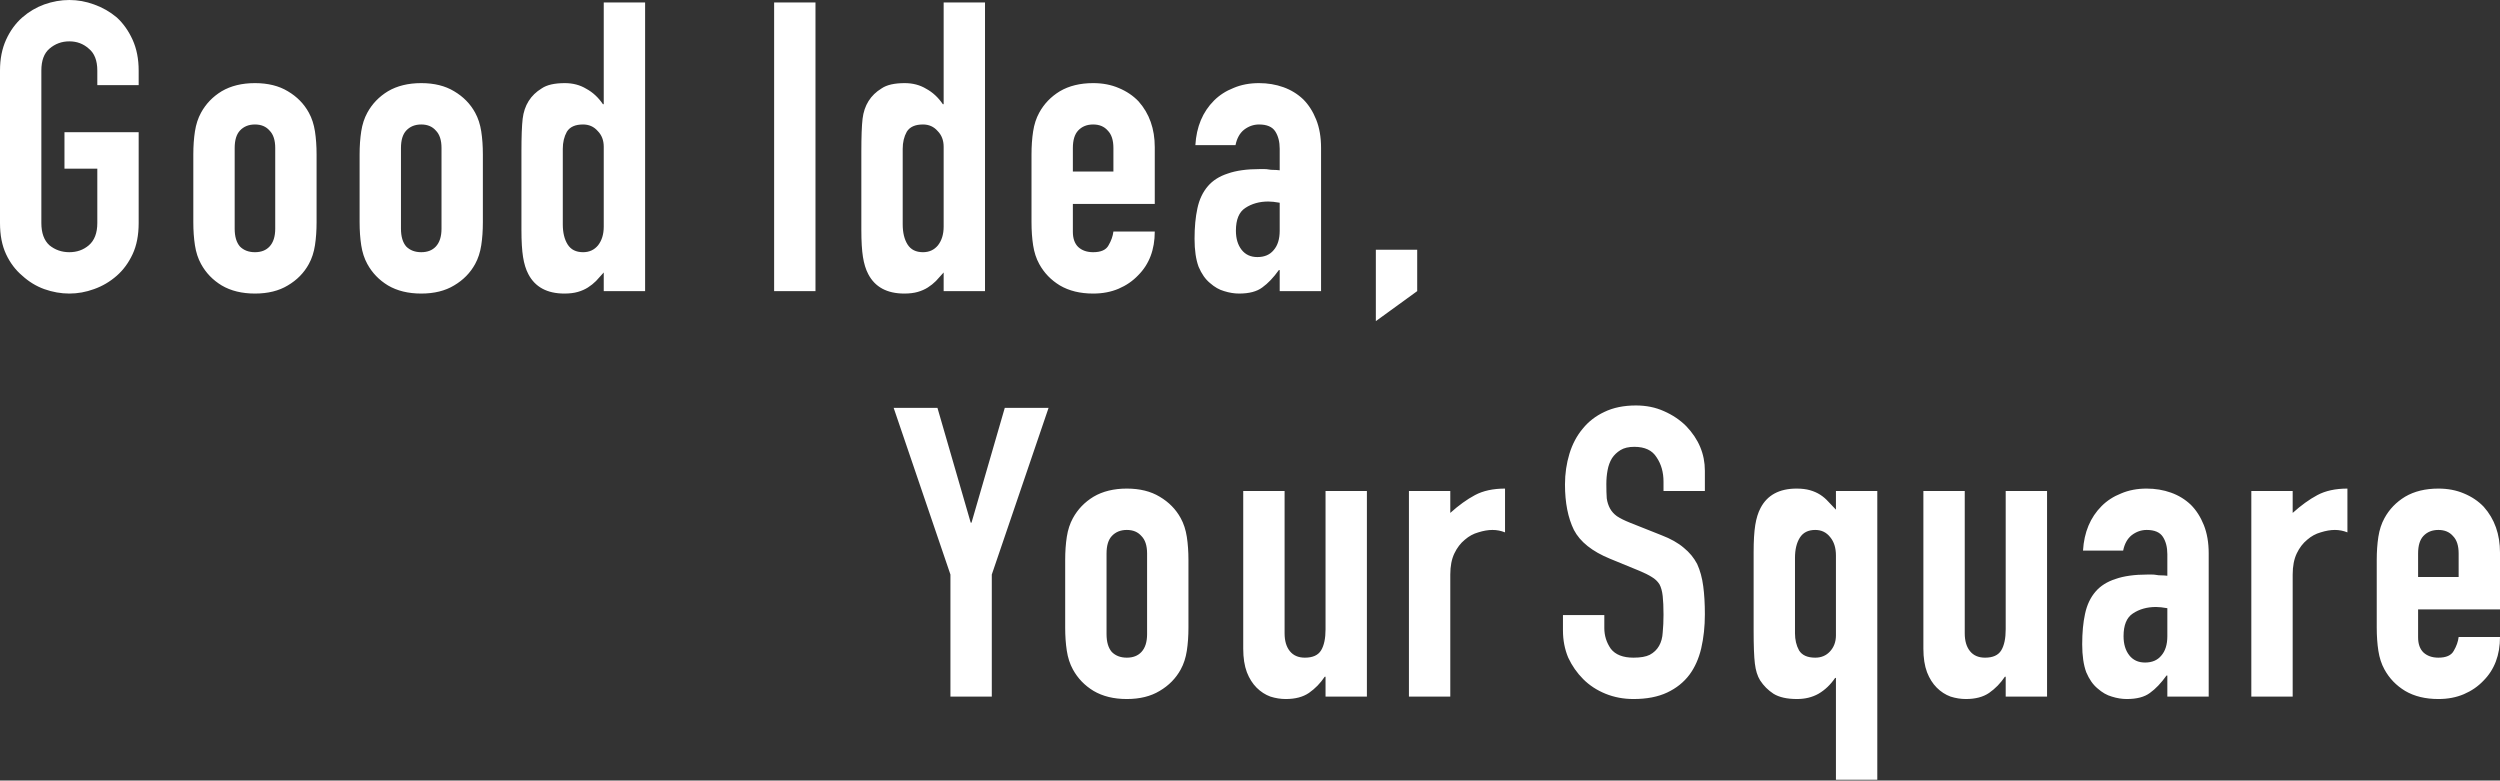 <svg width="868" height="271" viewBox="0 0 868 271" fill="none" xmlns="http://www.w3.org/2000/svg">
<rect x="0" y="0" width="868" height="271" fill="#333333" stroke="none"/>
<path fill-rule="evenodd" clip-rule="evenodd" d="M2.112 13.796C0.704 16.893 0 20.46 0 24.495V77.428C0 81.651 0.704 85.264 2.112 88.268C3.519 91.271 5.396 93.758 7.743 95.729C9.995 97.793 12.529 99.342 15.345 100.374C18.254 101.407 21.164 101.923 24.073 101.923C26.982 101.923 29.845 101.407 32.66 100.374C35.57 99.342 38.198 97.793 40.544 95.729C42.796 93.758 44.627 91.271 46.034 88.268C47.442 85.264 48.146 81.651 48.146 77.428V45.894H22.384V58.563H33.787V77.428C33.787 80.9 32.801 83.481 30.83 85.171C28.953 86.766 26.701 87.564 24.073 87.564C21.445 87.564 19.146 86.766 17.175 85.171C15.298 83.481 14.359 80.9 14.359 77.428V24.495C14.359 21.023 15.298 18.489 17.175 16.893C19.146 15.204 21.445 14.359 24.073 14.359C26.701 14.359 28.953 15.204 30.83 16.893C32.801 18.489 33.787 21.023 33.787 24.495V29.563H48.146V24.495C48.146 20.46 47.442 16.893 46.034 13.796C44.627 10.699 42.796 8.118 40.544 6.053C38.198 4.083 35.57 2.581 32.66 1.549C29.845 0.516 26.982 0 24.073 0C21.164 0 18.254 0.516 15.345 1.549C12.529 2.581 9.995 4.083 7.743 6.053C5.396 8.118 3.519 10.699 2.112 13.796ZM195.402 77.85C195.402 80.759 195.965 83.106 197.091 84.889C198.218 86.672 200.001 87.564 202.441 87.564C204.6 87.564 206.336 86.766 207.65 85.171C208.964 83.481 209.621 81.323 209.621 78.695V50.962C209.621 48.709 208.917 46.879 207.509 45.471C206.195 43.969 204.506 43.219 202.441 43.219C199.719 43.219 197.842 44.063 196.81 45.753C195.871 47.442 195.402 49.413 195.402 51.665V77.85ZM209.621 101.078V94.603C208.682 95.635 207.791 96.62 206.946 97.559C206.101 98.404 205.163 99.154 204.13 99.811C203.098 100.468 201.925 100.984 200.611 101.36C199.297 101.735 197.748 101.923 195.965 101.923C189.959 101.923 185.782 99.671 183.436 95.166C182.591 93.57 181.981 91.599 181.606 89.253C181.231 86.907 181.043 83.763 181.043 79.821V52.651C181.043 47.489 181.184 43.688 181.465 41.248C182.028 36.555 184.234 33.036 188.082 30.689C189.865 29.469 192.54 28.859 196.106 28.859C198.922 28.859 201.409 29.516 203.567 30.83C205.82 32.05 207.744 33.834 209.339 36.18H209.621V0.845H223.98V101.078H209.621ZM268.777 0.845V101.078H283.136V0.845H268.777ZM313.418 77.85C313.418 80.759 313.981 83.106 315.107 84.889C316.233 86.672 318.017 87.564 320.457 87.564C322.615 87.564 324.352 86.766 325.665 85.171C326.979 83.481 327.636 81.323 327.636 78.695V50.962C327.636 48.709 326.932 46.879 325.525 45.471C324.211 43.969 322.521 43.219 320.457 43.219C317.735 43.219 315.858 44.063 314.826 45.753C313.887 47.442 313.418 49.413 313.418 51.665V77.85ZM327.636 101.078V94.603C326.698 95.635 325.806 96.62 324.962 97.559C324.117 98.404 323.178 99.154 322.146 99.811C321.114 100.468 319.94 100.984 318.627 101.36C317.313 101.735 315.764 101.923 313.981 101.923C307.974 101.923 303.798 99.671 301.452 95.166C300.607 93.57 299.997 91.599 299.622 89.253C299.246 86.907 299.058 83.763 299.058 79.821V52.651C299.058 47.489 299.199 43.688 299.481 41.248C300.044 36.555 302.249 33.036 306.097 30.689C307.881 29.469 310.555 28.859 314.122 28.859C316.937 28.859 319.424 29.516 321.583 30.83C323.835 32.05 325.759 33.834 327.355 36.18H327.636V0.845H341.996V101.078H327.636ZM372.498 70.811H400.935V51.102C400.935 44.72 399.058 39.418 395.304 35.194C393.427 33.224 391.128 31.675 388.406 30.549C385.778 29.422 382.822 28.859 379.537 28.859C375.032 28.859 371.184 29.798 367.993 31.675C364.896 33.552 362.503 36.039 360.814 39.136C359.781 41.013 359.077 43.172 358.702 45.612C358.327 48.052 358.139 50.727 358.139 53.636V77.146C358.139 80.055 358.327 82.73 358.702 85.171C359.077 87.611 359.781 89.769 360.814 91.646C362.503 94.743 364.896 97.23 367.993 99.107C371.184 100.984 375.032 101.923 379.537 101.923C382.822 101.923 385.778 101.36 388.406 100.234C391.034 99.107 393.286 97.559 395.163 95.588C399.011 91.74 400.935 86.672 400.935 80.384H386.576C386.388 81.98 385.825 83.575 384.887 85.171C384.042 86.766 382.259 87.564 379.537 87.564C377.379 87.564 375.642 86.954 374.328 85.734C373.108 84.513 372.498 82.777 372.498 80.525V70.811ZM386.576 51.384V59.549H372.498V51.384C372.498 48.662 373.108 46.644 374.328 45.33C375.642 43.923 377.379 43.219 379.537 43.219C381.696 43.219 383.385 43.923 384.605 45.33C385.919 46.644 386.576 48.662 386.576 51.384ZM444.312 101.078V93.758H444.03C442.153 96.386 440.229 98.404 438.258 99.811C436.381 101.219 433.706 101.923 430.234 101.923C428.545 101.923 426.808 101.641 425.025 101.078C423.336 100.609 421.693 99.671 420.098 98.263C418.502 96.949 417.189 95.072 416.156 92.632C415.218 90.098 414.748 86.86 414.748 82.918C414.748 78.882 415.077 75.363 415.734 72.36C416.391 69.263 417.611 66.682 419.394 64.617C421.083 62.646 423.383 61.191 426.292 60.253C429.202 59.22 432.909 58.704 437.414 58.704H438.962C439.525 58.704 440.041 58.751 440.511 58.845C440.98 58.939 441.543 58.986 442.2 58.986C442.857 58.986 443.561 59.033 444.312 59.127V51.665C444.312 49.225 443.796 47.207 442.763 45.612C441.731 44.017 439.854 43.219 437.132 43.219C435.255 43.219 433.519 43.829 431.923 45.049C430.422 46.269 429.436 48.052 428.967 50.398H415.03C415.405 44.017 417.564 38.855 421.506 34.913C423.383 33.036 425.635 31.581 428.263 30.549C430.891 29.422 433.847 28.859 437.132 28.859C440.135 28.859 442.951 29.329 445.579 30.267C448.207 31.206 450.506 32.614 452.477 34.49C454.354 36.367 455.855 38.714 456.982 41.529C458.108 44.345 458.671 47.63 458.671 51.384V101.078H444.312ZM444.312 70.389C442.716 70.107 441.402 69.966 440.37 69.966C437.273 69.966 434.598 70.717 432.346 72.219C430.187 73.627 429.108 76.254 429.108 80.103C429.108 82.824 429.765 85.03 431.079 86.719C432.392 88.408 434.223 89.253 436.569 89.253C439.009 89.253 440.886 88.455 442.2 86.86C443.608 85.264 444.312 83.012 444.312 80.103V70.389ZM477.693 111.496V86.719H492.052V101.078L477.693 111.496ZM125.419 45.612C125.043 48.052 124.855 50.727 124.855 53.636V77.146C124.855 80.055 125.043 82.73 125.419 85.171C125.794 87.611 126.498 89.769 127.53 91.646C129.22 94.743 131.613 97.23 134.71 99.107C137.901 100.984 141.749 101.923 146.254 101.923C150.759 101.923 154.56 100.984 157.657 99.107C160.848 97.23 163.288 94.743 164.977 91.646C166.009 89.769 166.713 87.611 167.089 85.171C167.464 82.73 167.652 80.055 167.652 77.146V53.636C167.652 50.727 167.464 48.052 167.089 45.612C166.713 43.172 166.009 41.013 164.977 39.136C163.288 36.039 160.848 33.552 157.657 31.675C154.56 29.798 150.759 28.859 146.254 28.859C141.749 28.859 137.901 29.798 134.71 31.675C131.613 33.552 129.22 36.039 127.53 39.136C126.498 41.013 125.794 43.172 125.419 45.612ZM141.045 85.593C139.825 84.185 139.215 82.12 139.215 79.399V51.384C139.215 48.662 139.825 46.644 141.045 45.33C142.359 43.923 144.095 43.219 146.254 43.219C148.412 43.219 150.102 43.923 151.322 45.33C152.636 46.644 153.293 48.662 153.293 51.384V79.399C153.293 82.12 152.636 84.185 151.322 85.593C150.102 86.907 148.412 87.564 146.254 87.564C144.095 87.564 142.359 86.907 141.045 85.593ZM67.12 53.636C67.12 50.727 67.308 48.052 67.683 45.612C68.059 43.172 68.763 41.013 69.795 39.136C71.484 36.039 73.878 33.552 76.975 31.675C80.166 29.798 84.014 28.859 88.519 28.859C93.023 28.859 96.825 29.798 99.922 31.675C103.113 33.552 105.553 36.039 107.242 39.136C108.274 41.013 108.978 43.172 109.354 45.612C109.729 48.052 109.917 50.727 109.917 53.636V77.146C109.917 80.055 109.729 82.73 109.354 85.171C108.978 87.611 108.274 89.769 107.242 91.646C105.553 94.743 103.113 97.23 99.922 99.107C96.825 100.984 93.023 101.923 88.519 101.923C84.014 101.923 80.166 100.984 76.975 99.107C73.878 97.23 71.484 94.743 69.795 91.646C68.763 89.769 68.059 87.611 67.683 85.171C67.308 82.73 67.12 80.055 67.12 77.146V53.636ZM81.48 79.399C81.48 82.12 82.09 84.185 83.31 85.593C84.624 86.907 86.36 87.564 88.519 87.564C90.677 87.564 92.367 86.907 93.587 85.593C94.9 84.185 95.558 82.12 95.558 79.399V51.384C95.558 48.662 94.9 46.644 93.587 45.33C92.367 43.923 90.677 43.219 88.519 43.219C86.36 43.219 84.624 43.923 83.31 45.33C82.09 46.644 81.48 48.662 81.48 51.384V79.399ZM868 211.589H839.563V221.302C839.563 223.555 840.173 225.291 841.393 226.511C842.707 227.731 844.443 228.341 846.602 228.341C849.323 228.341 851.107 227.544 851.951 225.948C852.89 224.353 853.453 222.757 853.641 221.162H868C868 227.45 866.076 232.518 862.228 236.366C860.351 238.337 858.099 239.885 855.471 241.011C852.843 242.138 849.887 242.701 846.602 242.701C842.097 242.701 838.249 241.762 835.058 239.885C831.961 238.008 829.568 235.521 827.878 232.424C826.846 230.547 826.142 228.388 825.767 225.948C825.391 223.508 825.203 220.833 825.203 217.924V194.414C825.203 191.504 825.391 188.83 825.767 186.39C826.142 183.949 826.846 181.791 827.878 179.914C829.568 176.817 831.961 174.33 835.058 172.453C838.249 170.576 842.097 169.637 846.602 169.637C849.887 169.637 852.843 170.2 855.471 171.326C858.192 172.453 860.492 174.001 862.369 175.972C866.123 180.195 868 185.498 868 191.88V211.589ZM839.563 200.327H853.641V192.161C853.641 189.44 852.984 187.422 851.67 186.108C850.45 184.7 848.76 183.996 846.602 183.996C844.443 183.996 842.707 184.7 841.393 186.108C840.173 187.422 839.563 189.44 839.563 192.161V200.327ZM781.659 170.482V241.856H796.018V199.482C796.018 196.572 796.487 194.132 797.426 192.161C798.364 190.191 799.584 188.595 801.086 187.375C802.494 186.155 804.042 185.31 805.732 184.841C807.515 184.278 809.157 183.996 810.659 183.996C812.16 183.996 813.615 184.278 815.023 184.841V169.637C810.893 169.637 807.421 170.388 804.605 171.889C801.79 173.391 798.927 175.456 796.018 178.084V170.482H781.659ZM752.502 241.856V234.536H752.22C750.343 237.163 748.419 239.181 746.448 240.589C744.571 241.997 741.897 242.701 738.424 242.701C736.735 242.701 734.999 242.419 733.215 241.856C731.526 241.387 729.884 240.448 728.288 239.04C726.693 237.726 725.379 235.849 724.346 233.409C723.408 230.875 722.939 227.637 722.939 223.696C722.939 219.66 723.267 216.141 723.924 213.137C724.581 210.04 725.801 207.459 727.584 205.395C729.274 203.424 731.573 201.969 734.482 201.03C737.392 199.998 741.099 199.482 745.604 199.482H747.152C747.715 199.482 748.232 199.529 748.701 199.623C749.17 199.717 749.733 199.763 750.39 199.763C751.047 199.763 751.751 199.81 752.502 199.904V192.443C752.502 190.003 751.986 187.985 750.953 186.39C749.921 184.794 748.044 183.996 745.322 183.996C743.445 183.996 741.709 184.606 740.113 185.826C738.612 187.047 737.626 188.83 737.157 191.176H723.22C723.596 184.794 725.754 179.632 729.696 175.69C731.573 173.813 733.825 172.359 736.453 171.326C739.081 170.2 742.037 169.637 745.322 169.637C748.326 169.637 751.141 170.106 753.769 171.045C756.397 171.983 758.696 173.391 760.667 175.268C762.544 177.145 764.046 179.491 765.172 182.307C766.298 185.123 766.861 188.407 766.861 192.161V241.856H752.502ZM752.502 211.166C750.906 210.885 749.593 210.744 748.56 210.744C745.463 210.744 742.788 211.495 740.536 212.997C738.377 214.404 737.298 217.032 737.298 220.88C737.298 223.602 737.955 225.807 739.269 227.497C740.583 229.186 742.413 230.031 744.759 230.031C747.199 230.031 749.076 229.233 750.39 227.637C751.798 226.042 752.502 223.789 752.502 220.88V211.166ZM710.736 241.856V170.482H696.377V218.487C696.377 221.678 695.861 224.118 694.828 225.807C693.796 227.497 691.919 228.341 689.197 228.341C686.945 228.341 685.208 227.591 683.988 226.089C682.768 224.587 682.158 222.523 682.158 219.895V170.482H667.799V225.244C667.799 228.435 668.221 231.157 669.066 233.409C669.911 235.568 671.037 237.351 672.445 238.759C673.852 240.167 675.448 241.199 677.231 241.856C679.014 242.419 680.797 242.701 682.581 242.701C685.865 242.701 688.54 241.997 690.605 240.589C692.764 239.087 694.594 237.21 696.095 234.958H696.377V241.856H710.736ZM637.438 270.715V235.38H637.157C635.561 237.726 633.637 239.557 631.385 240.871C629.226 242.091 626.739 242.701 623.924 242.701C620.451 242.701 617.729 242.091 615.758 240.871C613.881 239.65 612.333 238.102 611.113 236.225C610.174 234.723 609.564 232.752 609.283 230.312C609.001 227.966 608.86 224.165 608.86 218.909V191.739C608.86 187.797 609.048 184.653 609.423 182.307C609.799 179.961 610.409 177.99 611.254 176.394C613.6 171.889 617.776 169.637 623.783 169.637C625.566 169.637 627.115 169.825 628.428 170.2C629.742 170.576 630.916 171.092 631.948 171.749C632.98 172.406 633.919 173.203 634.763 174.142C635.608 174.987 636.5 175.925 637.438 176.957V170.482H651.797V270.715H637.438ZM623.22 219.895C623.22 222.147 623.689 224.118 624.627 225.807C625.66 227.497 627.537 228.341 630.259 228.341C632.323 228.341 634.013 227.637 635.327 226.23C636.734 224.728 637.438 222.851 637.438 220.599V192.865C637.438 190.237 636.781 188.126 635.467 186.53C634.153 184.841 632.417 183.996 630.259 183.996C627.818 183.996 626.035 184.888 624.909 186.671C623.783 188.454 623.22 190.801 623.22 193.71V219.895ZM577.571 170.482H591.931V163.443C591.931 157.624 589.772 152.462 585.455 147.957C583.296 145.799 580.716 144.062 577.712 142.749C574.803 141.435 571.565 140.778 567.999 140.778C563.775 140.778 560.115 141.528 557.018 143.03C554.015 144.438 551.528 146.362 549.557 148.802C547.492 151.242 545.943 154.152 544.911 157.53C543.879 160.909 543.362 164.475 543.362 168.229C543.362 174.517 544.395 179.773 546.46 183.996C548.618 188.126 552.795 191.458 558.989 193.992L569.266 198.215C571.049 198.966 572.457 199.67 573.489 200.327C574.615 200.984 575.507 201.828 576.164 202.861C576.727 203.893 577.102 205.254 577.29 206.943C577.478 208.632 577.571 210.791 577.571 213.419C577.571 215.671 577.478 217.736 577.29 219.613C577.196 221.396 576.774 222.945 576.023 224.259C575.272 225.573 574.193 226.605 572.785 227.356C571.471 228.013 569.594 228.341 567.154 228.341C563.494 228.341 560.866 227.309 559.27 225.244C557.769 223.086 557.018 220.692 557.018 218.065V213.56H542.659V218.909C542.659 222.288 543.269 225.432 544.489 228.341C545.803 231.157 547.539 233.644 549.698 235.803C551.856 237.961 554.437 239.65 557.44 240.871C560.444 242.091 563.681 242.701 567.154 242.701C571.753 242.701 575.648 241.95 578.838 240.448C582.029 238.947 584.61 236.882 586.581 234.254C588.458 231.72 589.819 228.67 590.664 225.103C591.508 221.443 591.931 217.501 591.931 213.278C591.931 209.618 591.743 206.38 591.368 203.564C590.992 200.655 590.288 198.074 589.256 195.822C588.13 193.663 586.581 191.786 584.61 190.191C582.639 188.501 580.059 187.047 576.868 185.826L565.887 181.462C564.01 180.712 562.508 179.961 561.382 179.21C560.35 178.459 559.552 177.568 558.989 176.535C558.426 175.503 558.05 174.33 557.863 173.016C557.769 171.702 557.722 170.059 557.722 168.088C557.722 166.399 557.863 164.804 558.144 163.302C558.426 161.707 558.942 160.299 559.693 159.079C560.444 157.952 561.429 157.014 562.649 156.263C563.869 155.512 565.465 155.137 567.435 155.137C571.096 155.137 573.677 156.357 575.178 158.797C576.774 161.143 577.571 163.959 577.571 167.244V170.482ZM489.182 241.856V170.482H503.541V178.084C506.451 175.456 509.313 173.391 512.129 171.889C514.944 170.388 518.417 169.637 522.546 169.637V184.841C521.138 184.278 519.684 183.996 518.182 183.996C516.68 183.996 515.038 184.278 513.255 184.841C511.565 185.31 510.017 186.155 508.609 187.375C507.108 188.595 505.887 190.191 504.949 192.161C504.01 194.132 503.541 196.572 503.541 199.482V241.856H489.182ZM474.587 241.856V170.482H460.228V218.487C460.228 221.678 459.712 224.118 458.68 225.807C457.647 227.497 455.77 228.341 453.048 228.341C450.796 228.341 449.06 227.591 447.84 226.089C446.62 224.587 446.01 222.523 446.01 219.895V170.482H431.65V225.244C431.65 228.435 432.073 231.157 432.917 233.409C433.762 235.568 434.888 237.351 436.296 238.759C437.704 240.167 439.299 241.199 441.082 241.856C442.866 242.419 444.649 242.701 446.432 242.701C449.717 242.701 452.392 241.997 454.456 240.589C456.615 239.087 458.445 237.21 459.947 234.958H460.228V241.856H474.587ZM369.832 194.414C369.832 191.504 370.02 188.83 370.396 186.39C370.771 183.949 371.475 181.791 372.507 179.914C374.197 176.817 376.59 174.33 379.687 172.453C382.878 170.576 386.726 169.637 391.231 169.637C395.736 169.637 399.537 170.576 402.634 172.453C405.825 174.33 408.265 176.817 409.954 179.914C410.986 181.791 411.69 183.949 412.066 186.39C412.441 188.83 412.629 191.504 412.629 194.414V217.924C412.629 220.833 412.441 223.508 412.066 225.948C411.69 228.388 410.986 230.547 409.954 232.424C408.265 235.521 405.825 238.008 402.634 239.885C399.537 241.762 395.736 242.701 391.231 242.701C386.726 242.701 382.878 241.762 379.687 239.885C376.59 238.008 374.197 235.521 372.507 232.424C371.475 230.547 370.771 228.388 370.396 225.948C370.02 223.508 369.832 220.833 369.832 217.924V194.414ZM384.192 220.176C384.192 222.898 384.802 224.963 386.022 226.37C387.336 227.684 389.072 228.341 391.231 228.341C393.389 228.341 395.079 227.684 396.299 226.37C397.613 224.963 398.27 222.898 398.27 220.176V192.161C398.27 189.44 397.613 187.422 396.299 186.108C395.079 184.7 393.389 183.996 391.231 183.996C389.072 183.996 387.336 184.7 386.022 186.108C384.802 187.422 384.192 189.44 384.192 192.161V220.176ZM329.991 199.482V241.856H344.35V199.482L364.059 141.622H348.855L337.311 181.462H337.03L325.486 141.622H310.282L329.991 199.482Z" fill="white"/>
</svg>
